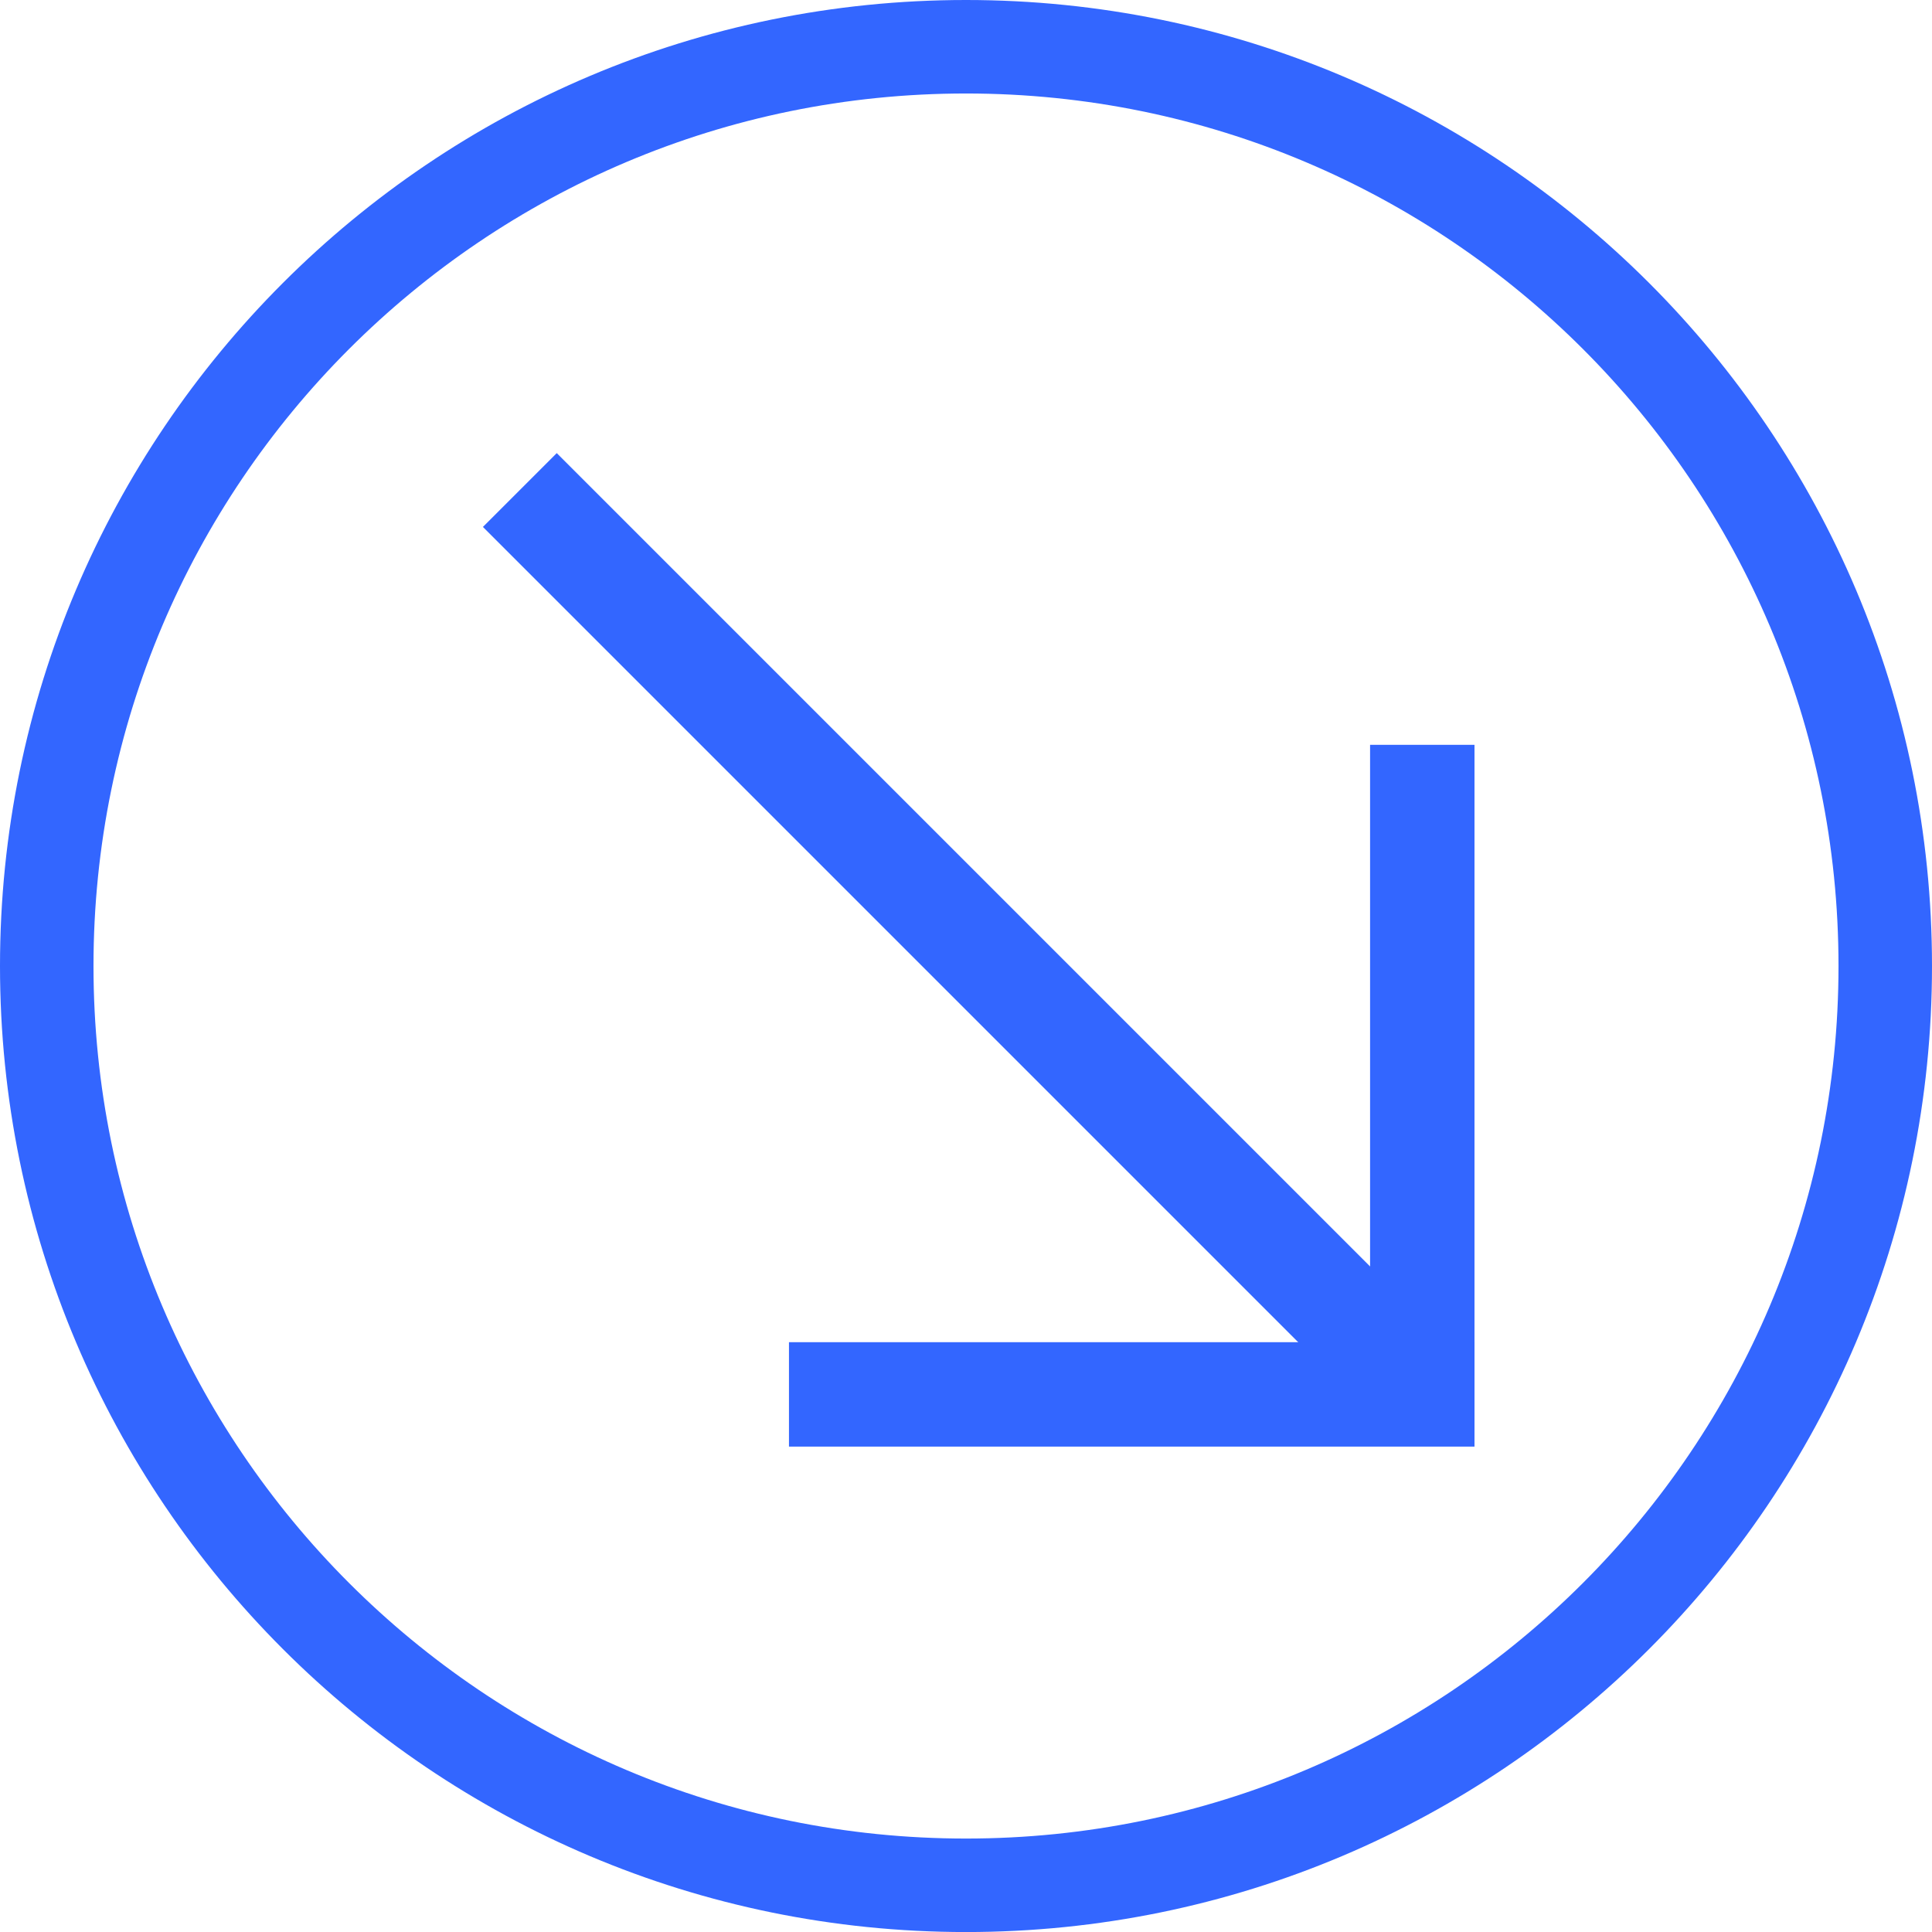 <?xml version="1.0" encoding="UTF-8"?> <svg xmlns="http://www.w3.org/2000/svg" width="46" height="46" viewBox="0 0 46 46" fill="none"> <g clip-path="url(#clip0_2255_18689)"> <path d="M23 44.888C35.088 44.888 44.887 35.088 44.887 23C44.887 10.912 35.088 1.113 23 1.113C10.912 1.113 1.113 10.912 1.113 23C1.113 35.088 10.912 44.888 23 44.888Z" stroke="#3366FF" stroke-width="2.226"></path> <path d="M13.256 12.546L32.483 31.773" stroke="#3366FF" stroke-width="2.486" stroke-linecap="square"></path> <path d="M33.864 32.813V18.977" stroke="#3366FF" stroke-width="2.486" stroke-linecap="square"></path> <path d="M33.864 33.2H20.028" stroke="#3366FF" stroke-width="2.486" stroke-linecap="square"></path> </g> <defs> <clipPath id="clip0_2255_18689"> <rect width="46" height="46" fill="white"></rect> </clipPath> </defs> </svg> 